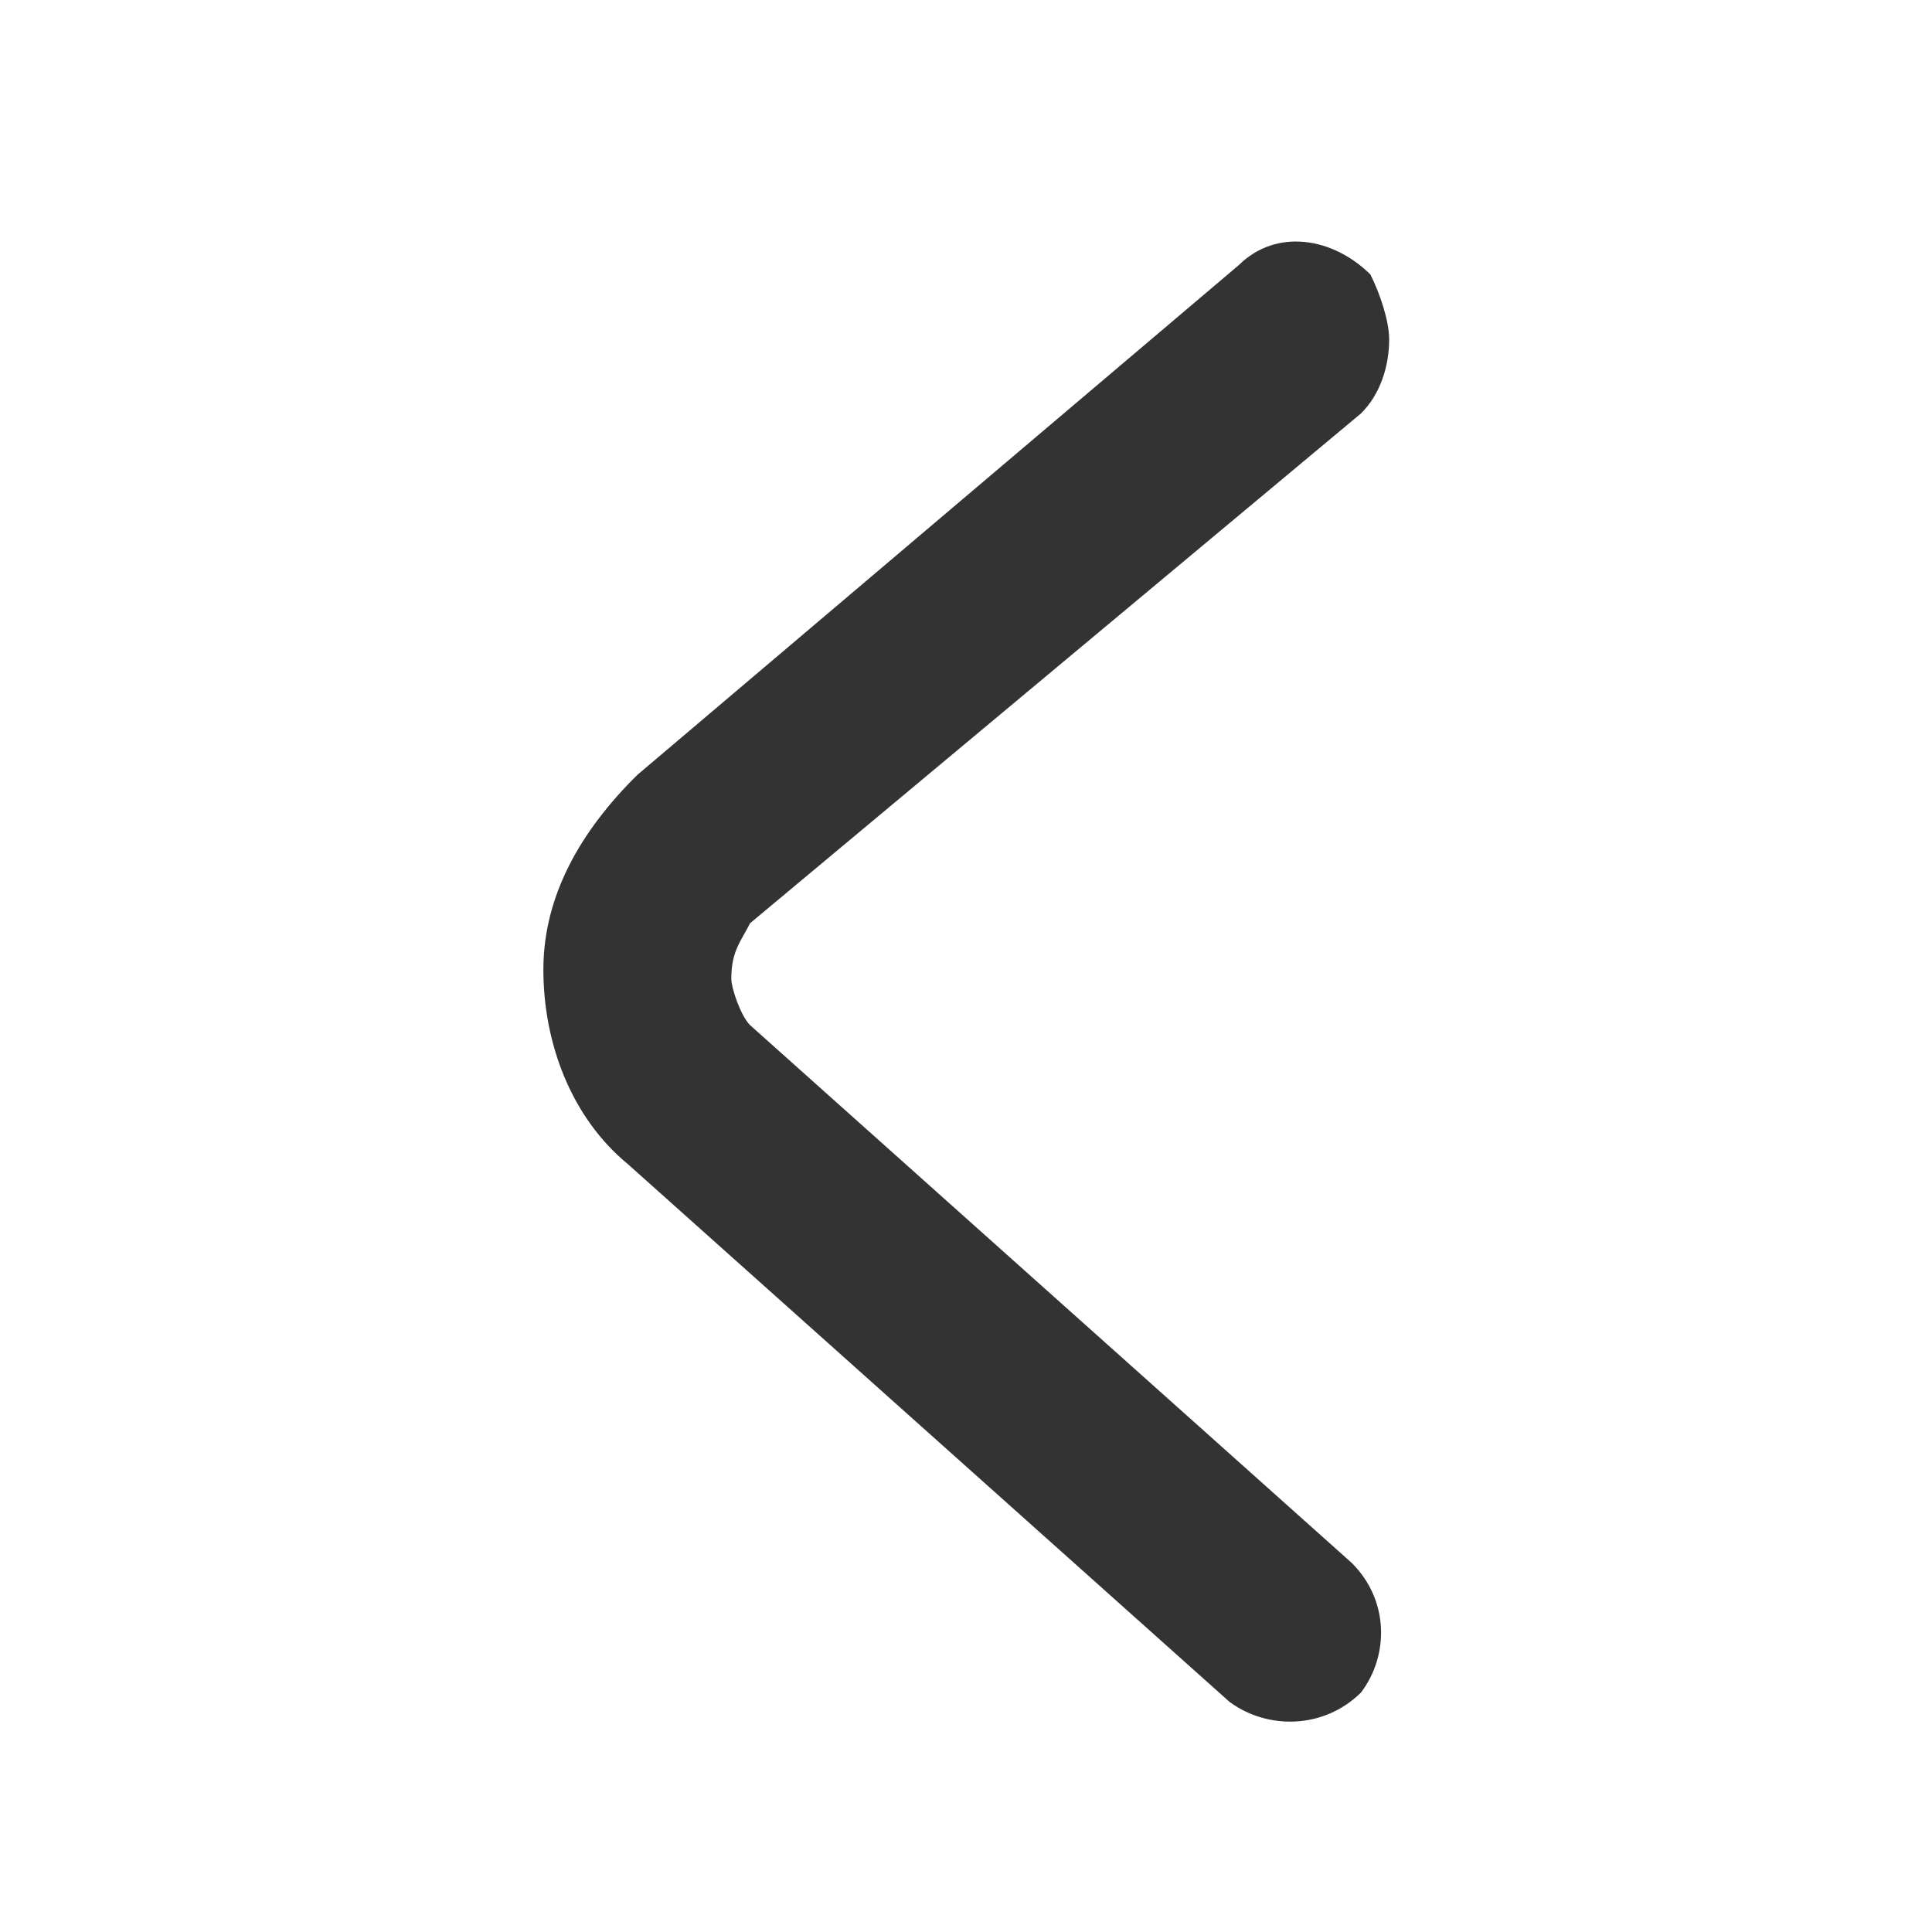 <svg width="32" height="32" viewBox="0 0 32 32" fill="none" xmlns="http://www.w3.org/2000/svg">
<path d="M23.009 5.62C23.009 6.08 22.853 6.541 22.542 6.848L12.424 15.291C12.269 15.598 12.113 15.752 12.113 16.213C12.113 16.366 12.269 16.827 12.424 16.98L22.386 25.884C23.009 26.499 23.009 27.42 22.542 28.034C21.919 28.648 20.985 28.648 20.363 28.187L10.401 19.283C9.467 18.515 9 17.287 9 16.059C9 14.831 9.623 13.756 10.556 12.835L20.518 4.391C21.141 3.777 22.075 3.931 22.697 4.545C22.853 4.852 23.009 5.313 23.009 5.62Z" fill="#333333"/>
</svg>
